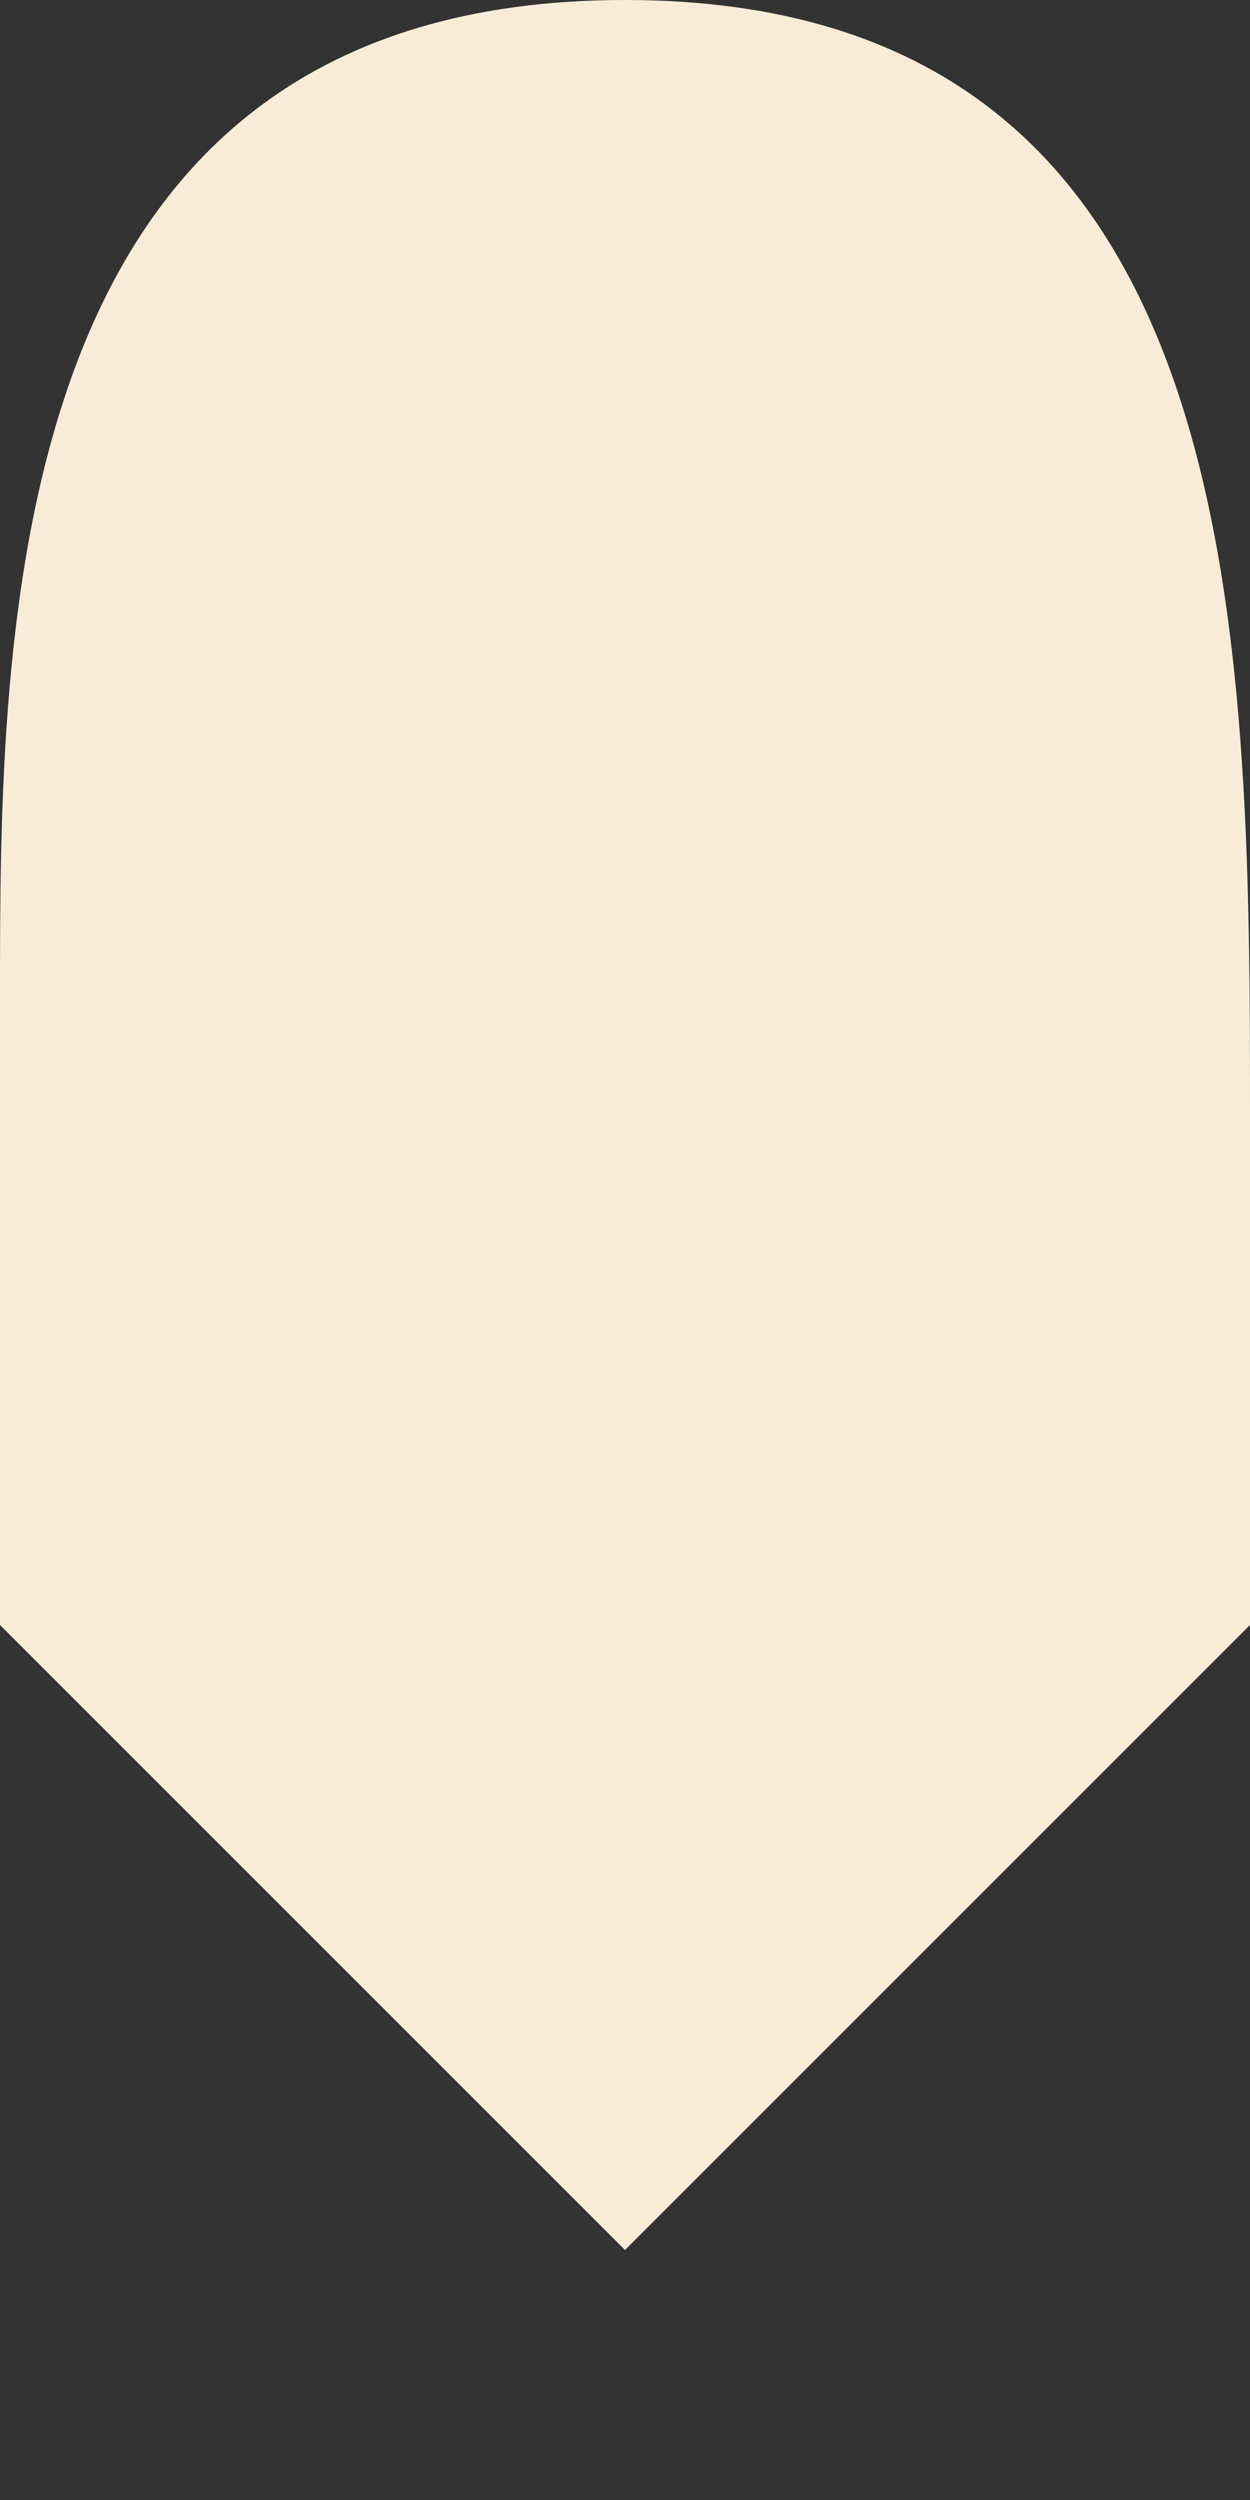 <svg width="1" height="2" fill="none" xmlns="http://www.w3.org/2000/svg"><rect width="100%" height="100%" fill="#333333" stroke="none"/><path d="M0 .8C0 .5 0 0 .5 0s.5.5.5.9v.4l-.5.5-.5-.5V.8Z" fill="#F8ECD9"/></svg>